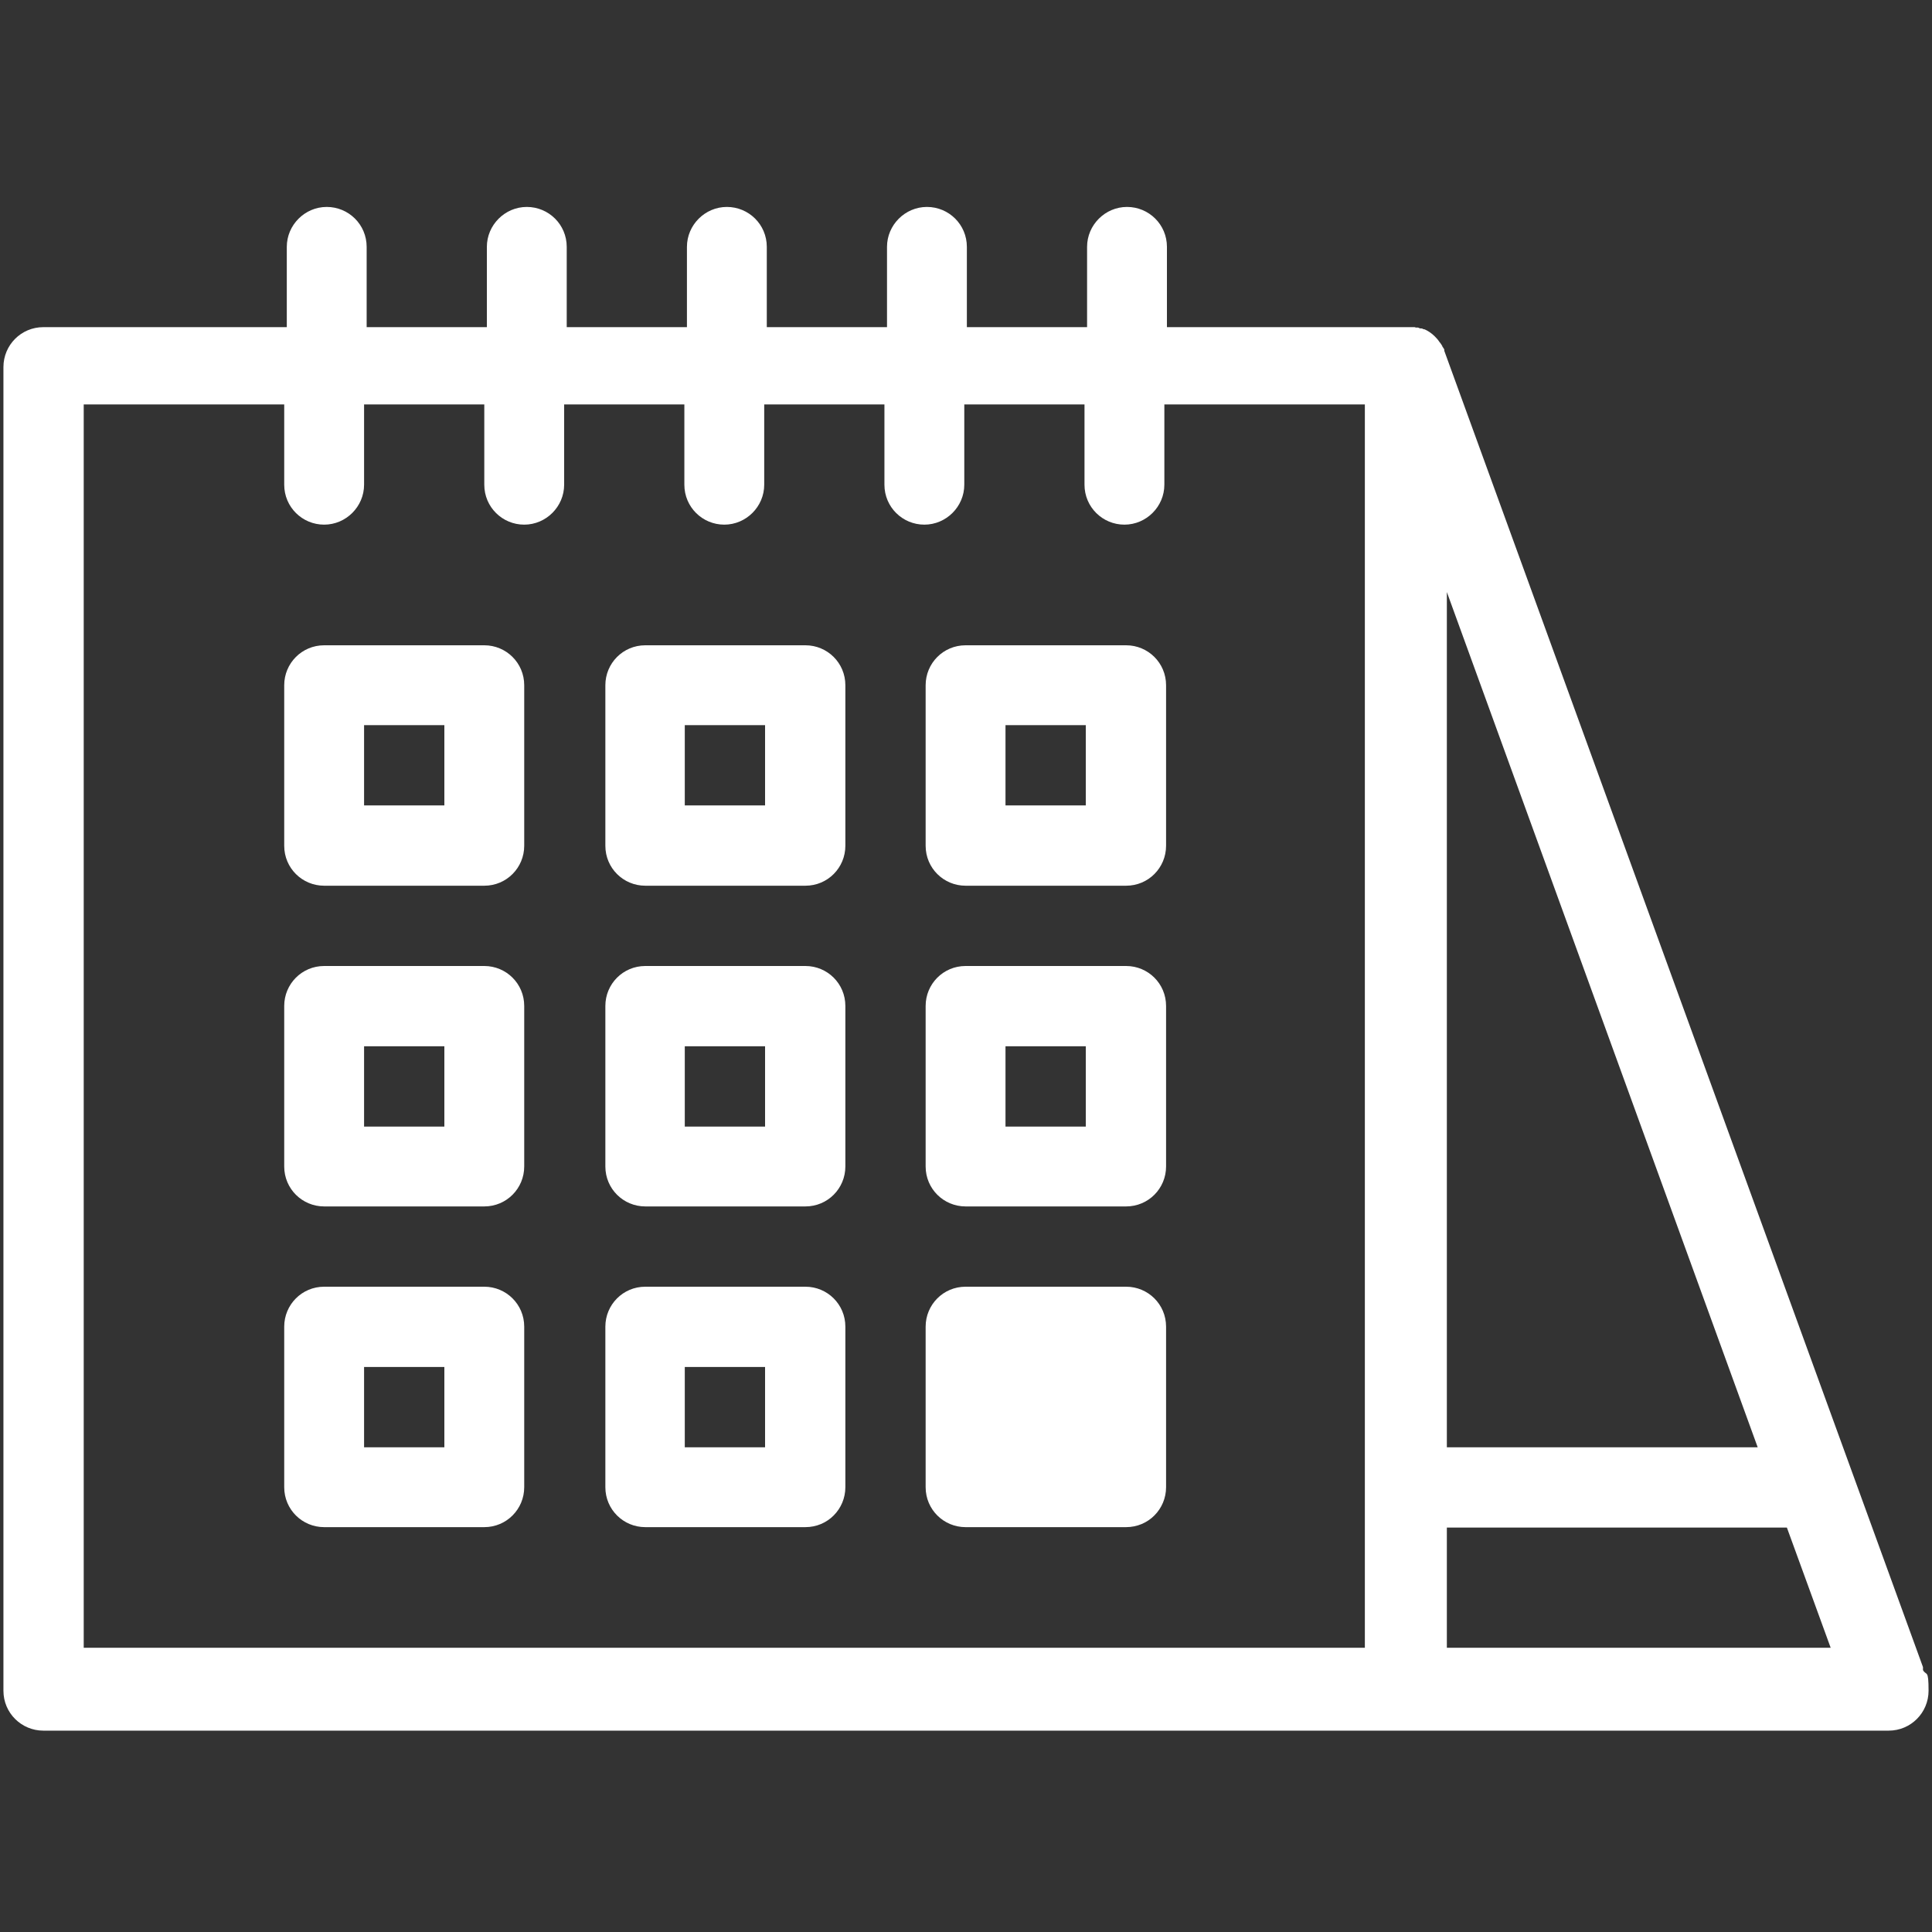 <?xml version="1.0" encoding="UTF-8"?>
<svg xmlns="http://www.w3.org/2000/svg" version="1.1" viewBox="0 0 450 450">
  <rect x="0" y="0" width="450" height="450" fill="#333333" stroke="none"/>
  <defs>
    <style>
      .cls-1 {
        fill: #fff;
      }
    </style>
  </defs>
  <g>
    <g id="Layer_1">
      <g>
        <path class="cls-1" d="M112.8,150.3h-37.3c-5.2,0-9.3,4.2-9.3,9.3v37.4c0,5.2,4.2,9.3,9.3,9.3h37.3c5.2,0,9.3-4.2,9.3-9.3v-37.4c0-5.2-4.2-9.3-9.3-9.3ZM103.5,187.6h-18.7v-18.7h18.7v18.7Z"></path>
        <path class="cls-1" d="M187.6,150.3h-37.3c-5.2,0-9.3,4.2-9.3,9.3v37.4c0,5.2,4.2,9.3,9.3,9.3h37.3c5.2,0,9.3-4.2,9.3-9.3v-37.4c0-5.2-4.2-9.3-9.3-9.3ZM178.2,187.6h-18.7v-18.7h18.7v18.7Z"></path>
        <path class="cls-1" d="M262.3,150.3h-37.4c-5.2,0-9.3,4.2-9.3,9.3v37.4c0,5.2,4.2,9.3,9.3,9.3h37.4c5.2,0,9.3-4.2,9.3-9.3v-37.4c0-5.2-4.2-9.3-9.3-9.3ZM252.9,187.6h-18.7v-18.7h18.7v18.7Z"></path>
        <path class="cls-1" d="M112.8,225h-37.3c-5.2,0-9.3,4.2-9.3,9.3v37.4c0,5.2,4.2,9.3,9.3,9.3h37.3c5.2,0,9.3-4.2,9.3-9.3v-37.4c0-5.2-4.2-9.3-9.3-9.3ZM103.5,262.4h-18.7v-18.7h18.7v18.7Z"></path>
        <path class="cls-1" d="M187.6,225h-37.3c-5.2,0-9.3,4.2-9.3,9.3v37.4c0,5.2,4.2,9.3,9.3,9.3h37.3c5.2,0,9.3-4.2,9.3-9.3v-37.4c0-5.2-4.2-9.3-9.3-9.3ZM178.2,262.4h-18.7v-18.7h18.7v18.7Z"></path>
        <path class="cls-1" d="M262.3,225h-37.4c-5.2,0-9.3,4.2-9.3,9.3v37.4c0,5.2,4.2,9.3,9.3,9.3h37.4c5.2,0,9.3-4.2,9.3-9.3v-37.4c0-5.2-4.2-9.3-9.3-9.3ZM252.9,262.4h-18.7v-18.7h18.7v18.7Z"></path>
        <path class="cls-1" d="M112.8,299.7h-37.3c-5.2,0-9.3,4.2-9.3,9.3v37.4c0,5.2,4.2,9.3,9.3,9.3h37.3c5.2,0,9.3-4.2,9.3-9.3v-37.4c0-5.2-4.2-9.3-9.3-9.3ZM103.5,337.1h-18.7v-18.7h18.7v18.7Z"></path>
        <path class="cls-1" d="M187.6,299.7h-37.3c-5.2,0-9.3,4.2-9.3,9.3v37.4c0,5.2,4.2,9.3,9.3,9.3h37.3c5.2,0,9.3-4.2,9.3-9.3v-37.4c0-5.2-4.2-9.3-9.3-9.3ZM178.2,337.1h-18.7v-18.7h18.7v18.7Z"></path>
        <path class="cls-1" d="M262.3,299.7h-37.4c-5.2,0-9.3,4.2-9.3,9.3v37.4c0,5.2,4.2,9.3,9.3,9.3h37.4c5.2,0,9.3-4.2,9.3-9.3v-37.4c0-5.2-4.2-9.3-9.3-9.3Z"></path>
        <path class="cls-1" d="M447.9,388.3l-111.5-306.6c0,0,0-.1,0-.2,0-.2-.1-.3-.2-.4,0-.1-.1-.2-.2-.3,0-.1-.1-.3-.2-.4,0-.1-.1-.2-.2-.3,0-.1-.2-.3-.3-.4,0,0-.1-.2-.2-.3-.1-.1-.2-.3-.3-.4,0,0,0,0-.1-.1-.7-.8-1.4-1.4-2.3-1.9,0,0,0,0,0,0-.2-.1-.4-.2-.6-.3,0,0,0,0-.1,0-.2,0-.4-.2-.6-.2,0,0-.1,0-.2,0-.2,0-.4-.1-.6-.2,0,0-.2,0-.3,0-.2,0-.3,0-.5-.1-.1,0-.3,0-.4,0-.1,0-.3,0-.4,0-.3,0-.6,0-.9,0,0,0,0,0,0,0h-56v-18.7c0-5.2-4.2-9.3-9.3-9.3s-9.3,4.2-9.3,9.3v18.7h-28v-18.7c0-5.2-4.2-9.3-9.3-9.3s-9.3,4.2-9.3,9.3v18.7h-28v-18.7c0-5.2-4.2-9.3-9.3-9.3s-9.3,4.2-9.3,9.3v18.7h-28v-18.7c0-5.2-4.2-9.3-9.3-9.3s-9.3,4.2-9.3,9.3v18.7h-28v-18.7c0-5.2-4.2-9.3-9.3-9.3s-9.3,4.2-9.3,9.3v18.7H10.1c-5.2,0-9.3,4.2-9.3,9.3v308.3c0,5.2,4.2,9.3,9.3,9.3h429.6c0,0,.1,0,.2,0,5.2,0,9.3-4.2,9.3-9.3s-.5-3.4-1.3-4.8ZM409.4,337.1h-72.4v-199.2l72.4,199.2ZM19.5,94.2h46.7v18.7c0,5.2,4.2,9.3,9.3,9.3s9.3-4.2,9.3-9.3v-18.7h28v18.7c0,5.2,4.2,9.3,9.3,9.3s9.3-4.2,9.3-9.3v-18.7h28v18.7c0,5.2,4.2,9.3,9.3,9.3s9.3-4.2,9.3-9.3v-18.7h28v18.7c0,5.2,4.2,9.3,9.3,9.3s9.3-4.2,9.3-9.3v-18.7h28v18.7c0,5.2,4.2,9.3,9.3,9.3s9.3-4.2,9.3-9.3v-18.7h46.7v289.6H19.5V94.2ZM337,383.8v-28h79.2l10.2,28h-89.4Z"></path>
      </g>
    </g>
  </g>
</svg>
